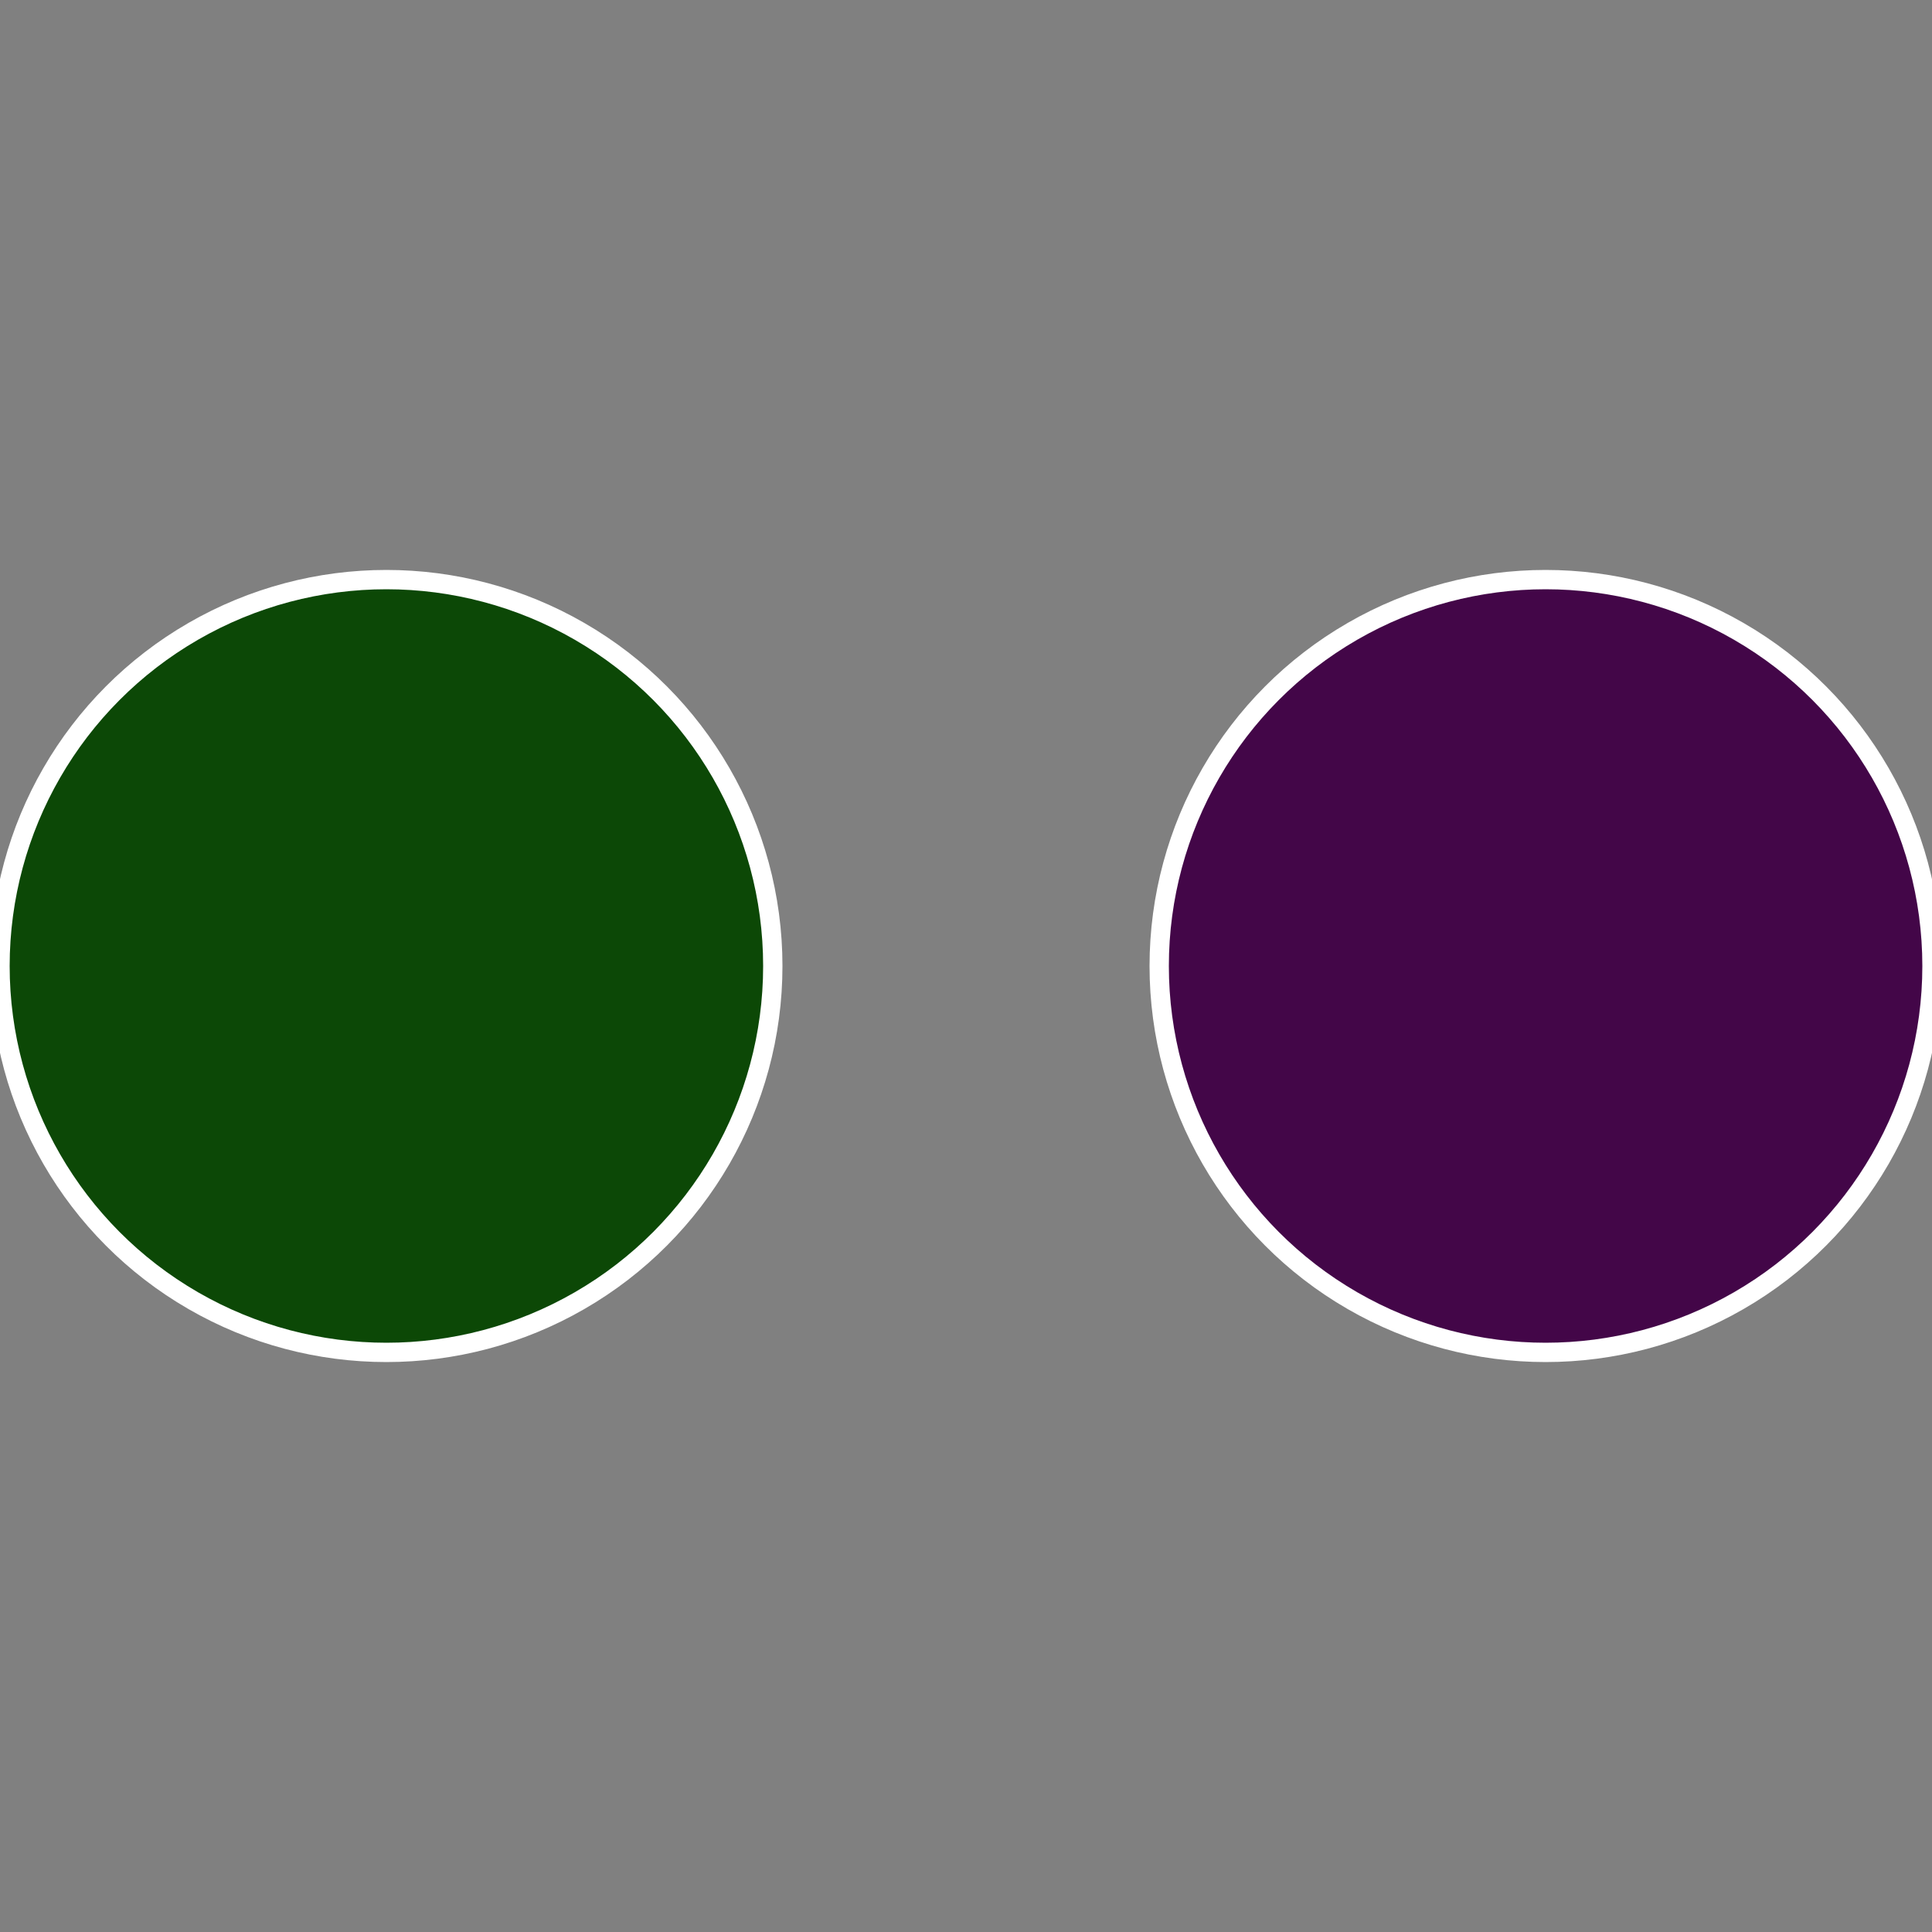 <?xml version="1.0" standalone="no"?>
<svg width="500" height="500" viewBox="-1 -1 2 2" xmlns="http://www.w3.org/2000/svg">
 
                <rect x="-1" y="-1" width="2" height="2" fill="#808080" stroke="none"/>
 
                <circle cx="0.6" cy="0" r="0.4" fill="#430648" stroke="#fff" stroke-width="1%" />
             
                <circle cx="-0.6" cy="7.3478807948841E-17" r="0.4" fill="#0c4806" stroke="#fff" stroke-width="1%" />
            </svg>
